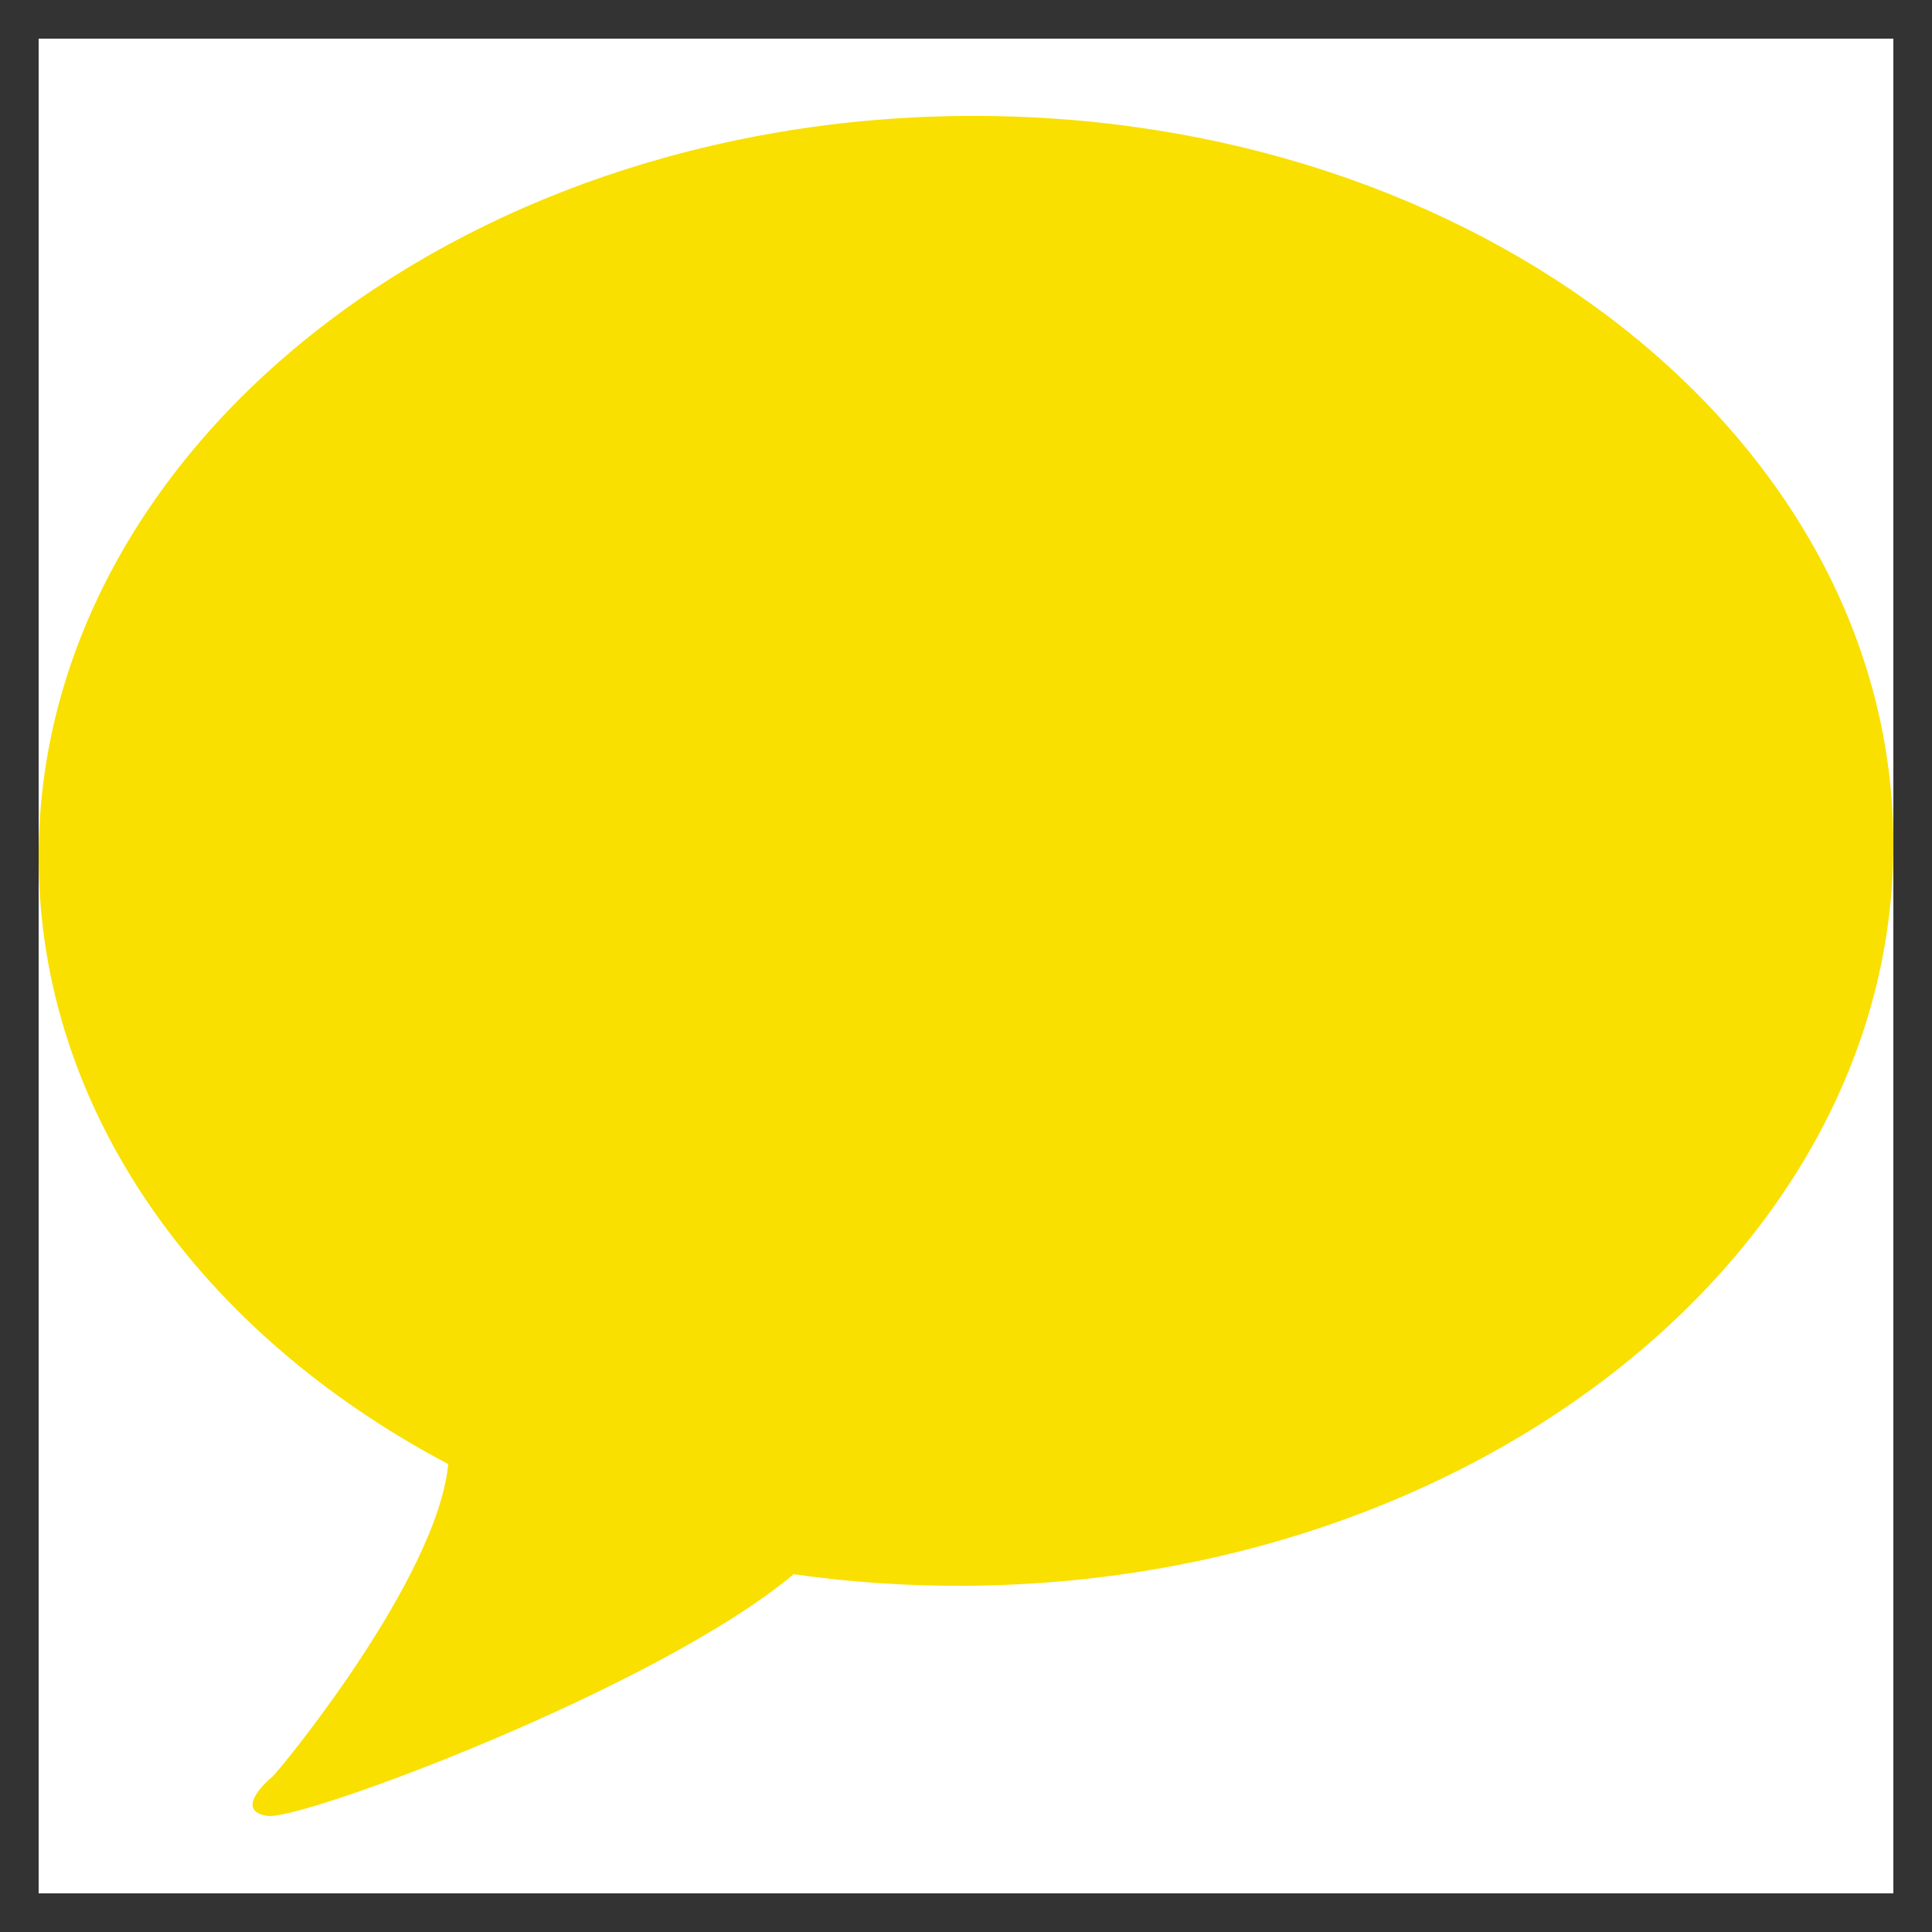 <?xml version="1.0" encoding="utf-8"?>
<svg width="25px" height="25px" viewBox="0 0 25 25" version="1.1" xmlns:xlink="http://www.w3.org/1999/xlink" xmlns="http://www.w3.org/2000/svg">
  <rect x="0" y="0" width="25" height="25" fill="#333333" stroke="none"/>
  <desc>Created with Lunacy</desc>
  <g id="Group-13" transform="translate(0.5 0.5)">
    <path d="M0 0L24 0L24 24L0 24L0 0Z" id="Rectangle-Copy-5" fill="#FFFFFF" stroke="none" />
    <path d="M12 0C5.373 0.045 0 4.339 0 9.591C0 12.876 2.103 15.759 5.3 17.445C5.156 18.941 3.098 21.432 3.024 21.491C2.938 21.559 2.533 21.934 2.961 21.998C3.41 22.06 8.016 20.342 9.77 18.87C10.492 18.973 11.238 19.025 12 19.02C18.627 18.975 24 14.681 24 9.429C24 4.177 18.627 -0.044 12 0Z" transform="translate(0 1)" id="Path" fill="#F9E000" stroke="none" />
  </g>
</svg>